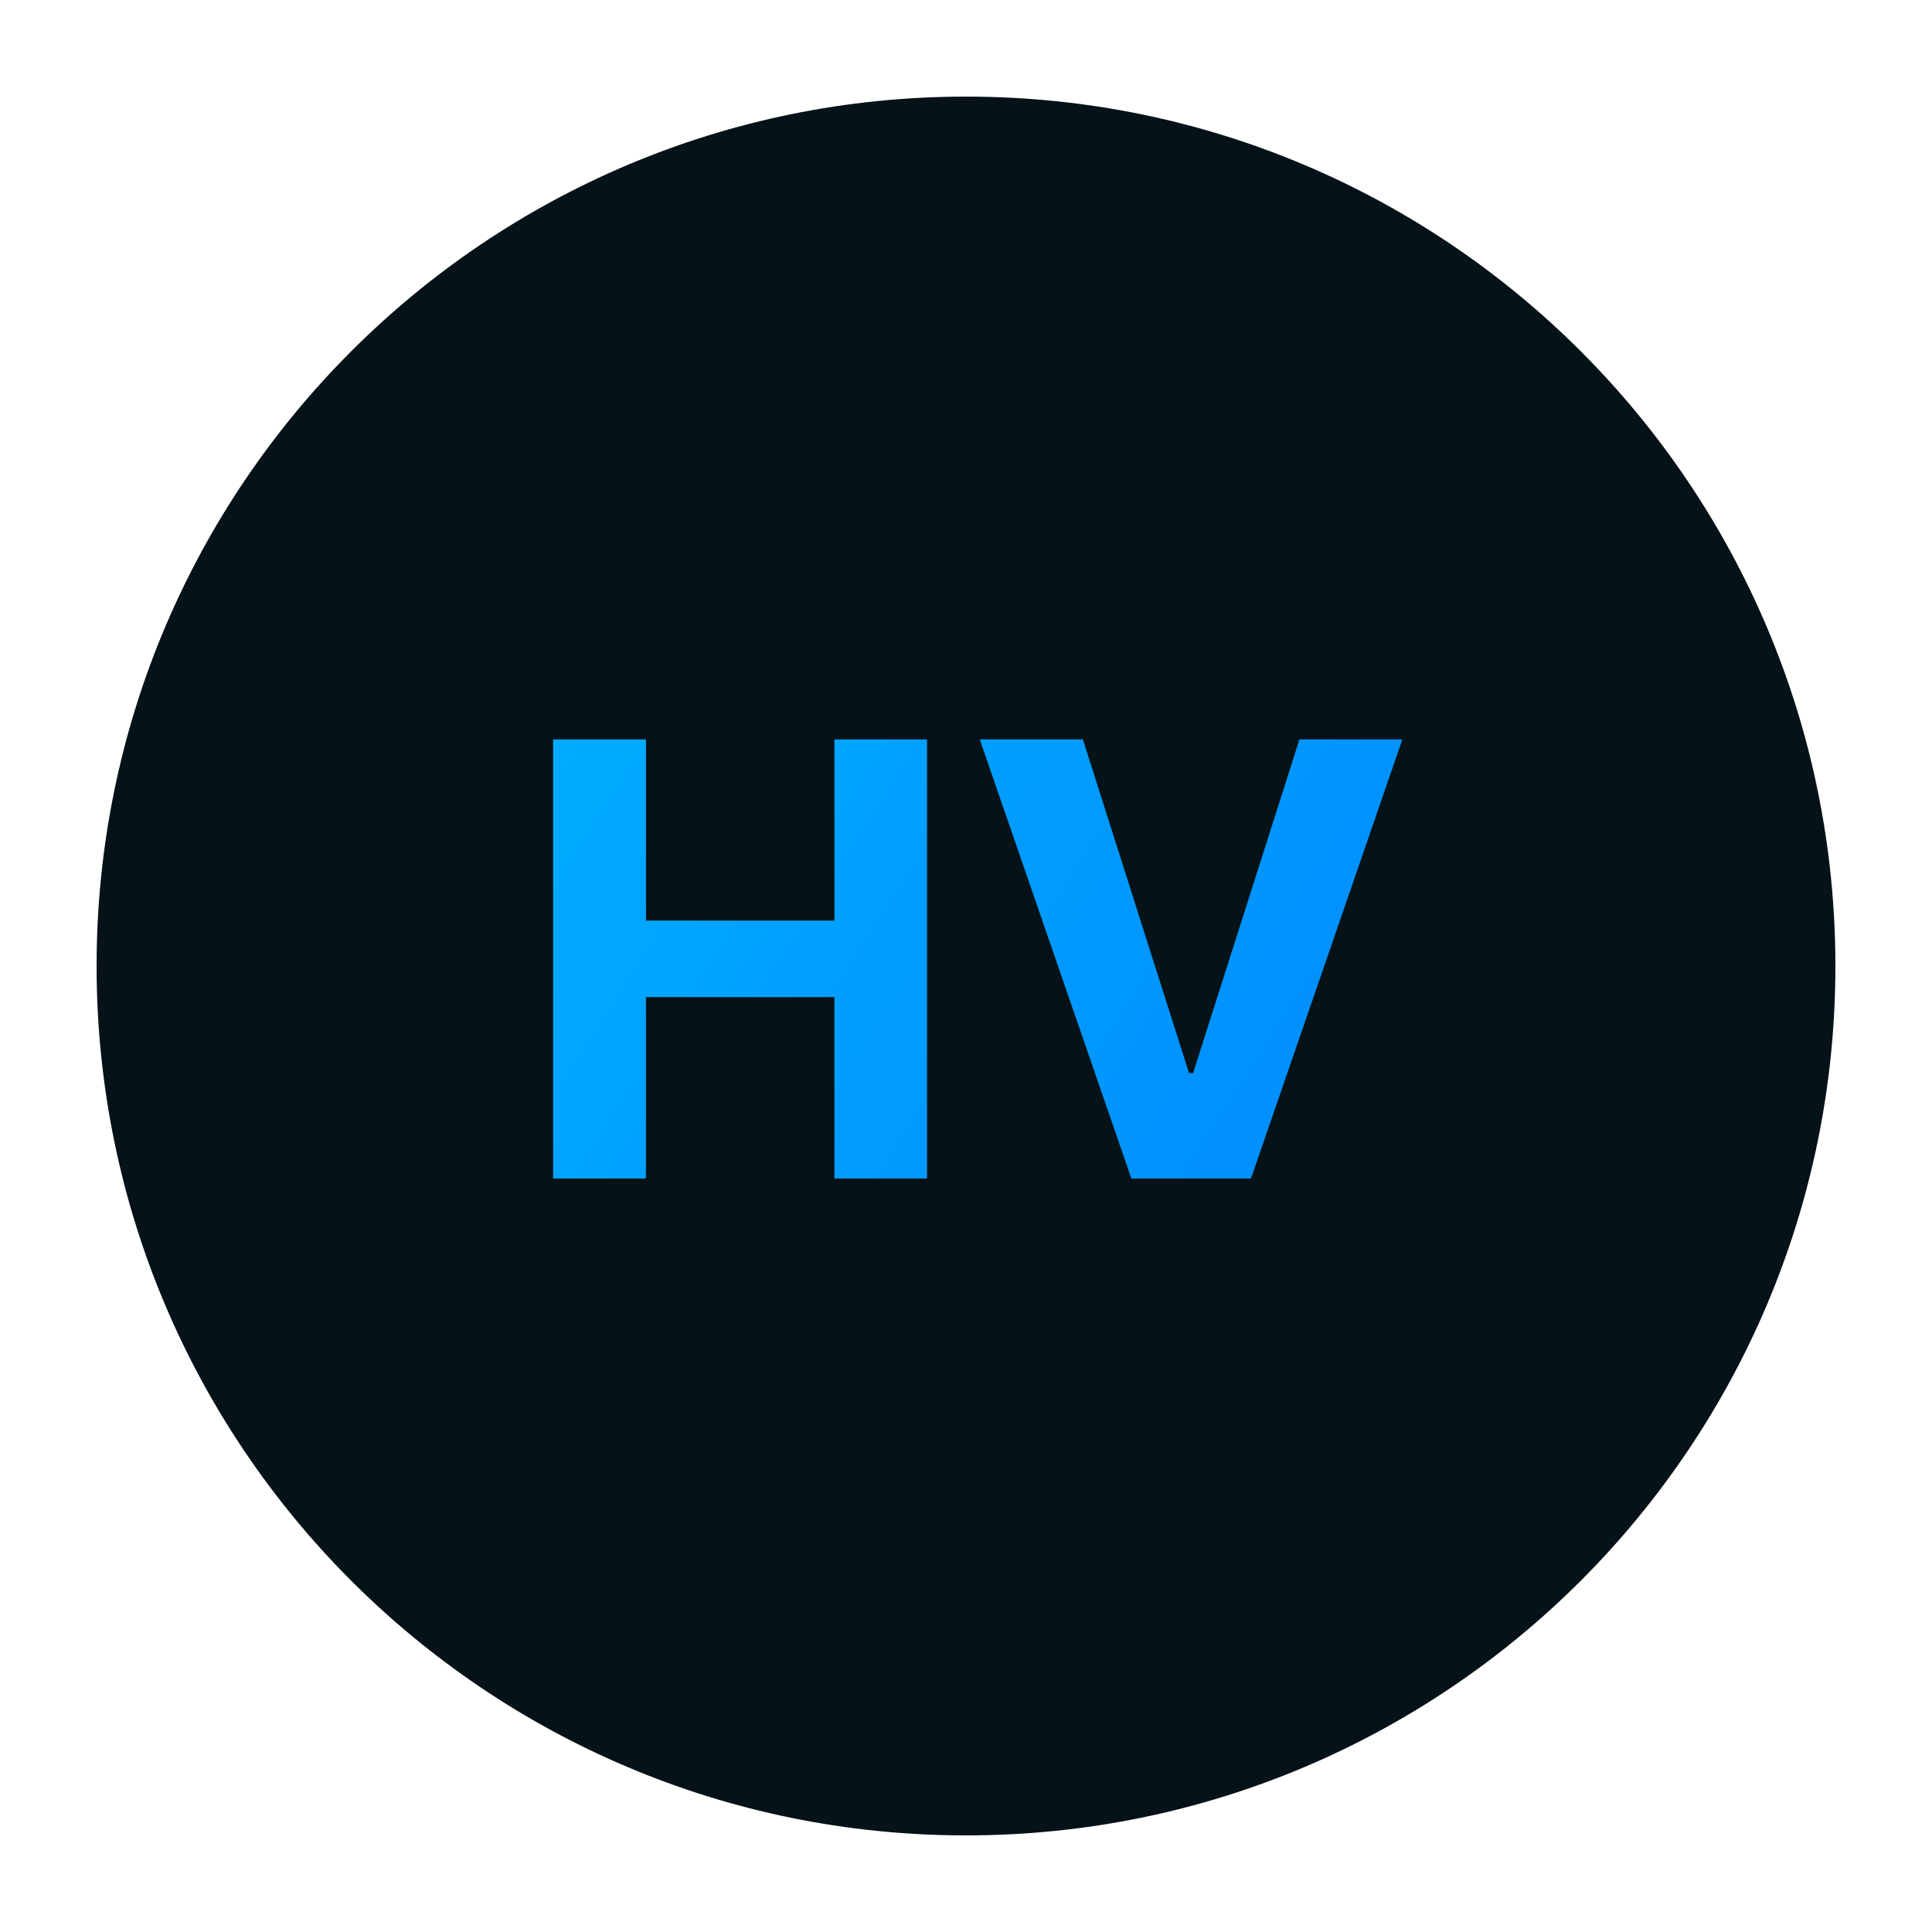 <svg width="400" height="400" viewBox="0 0 400 400" fill="none" xmlns="http://www.w3.org/2000/svg">
<g clip-path="url(#clip0_27_2)">
<path d="M380 200C380 299.411 299.411 380 200 380C100.589 380 20 299.411 20 200C20 100.589 100.589 20 200 20C299.411 20 380 100.589 380 200Z" fill="#051217"/>
<path d="M114.517 244V153.091H133.738V190.6H172.756V153.091H191.932V244H172.756V206.447H133.738V244H114.517ZM224.203 153.091L246.176 222.161H247.019L269.036 153.091H290.343L259.004 244H234.235L202.852 153.091H224.203Z" fill="url(#paint0_linear_27_2)"/>
</g>
<defs>
<linearGradient id="paint0_linear_27_2" x1="20" y1="19.564" x2="437.459" y2="289.612" gradientUnits="userSpaceOnUse">
<stop stop-color="#00C6FF"/>
<stop offset="1" stop-color="#0072FF"/>
</linearGradient>
<clipPath id="clip0_27_2">
<rect width="360" height="360" fill="white" transform="translate(20 20)"/>
</clipPath>
</defs>
</svg>
